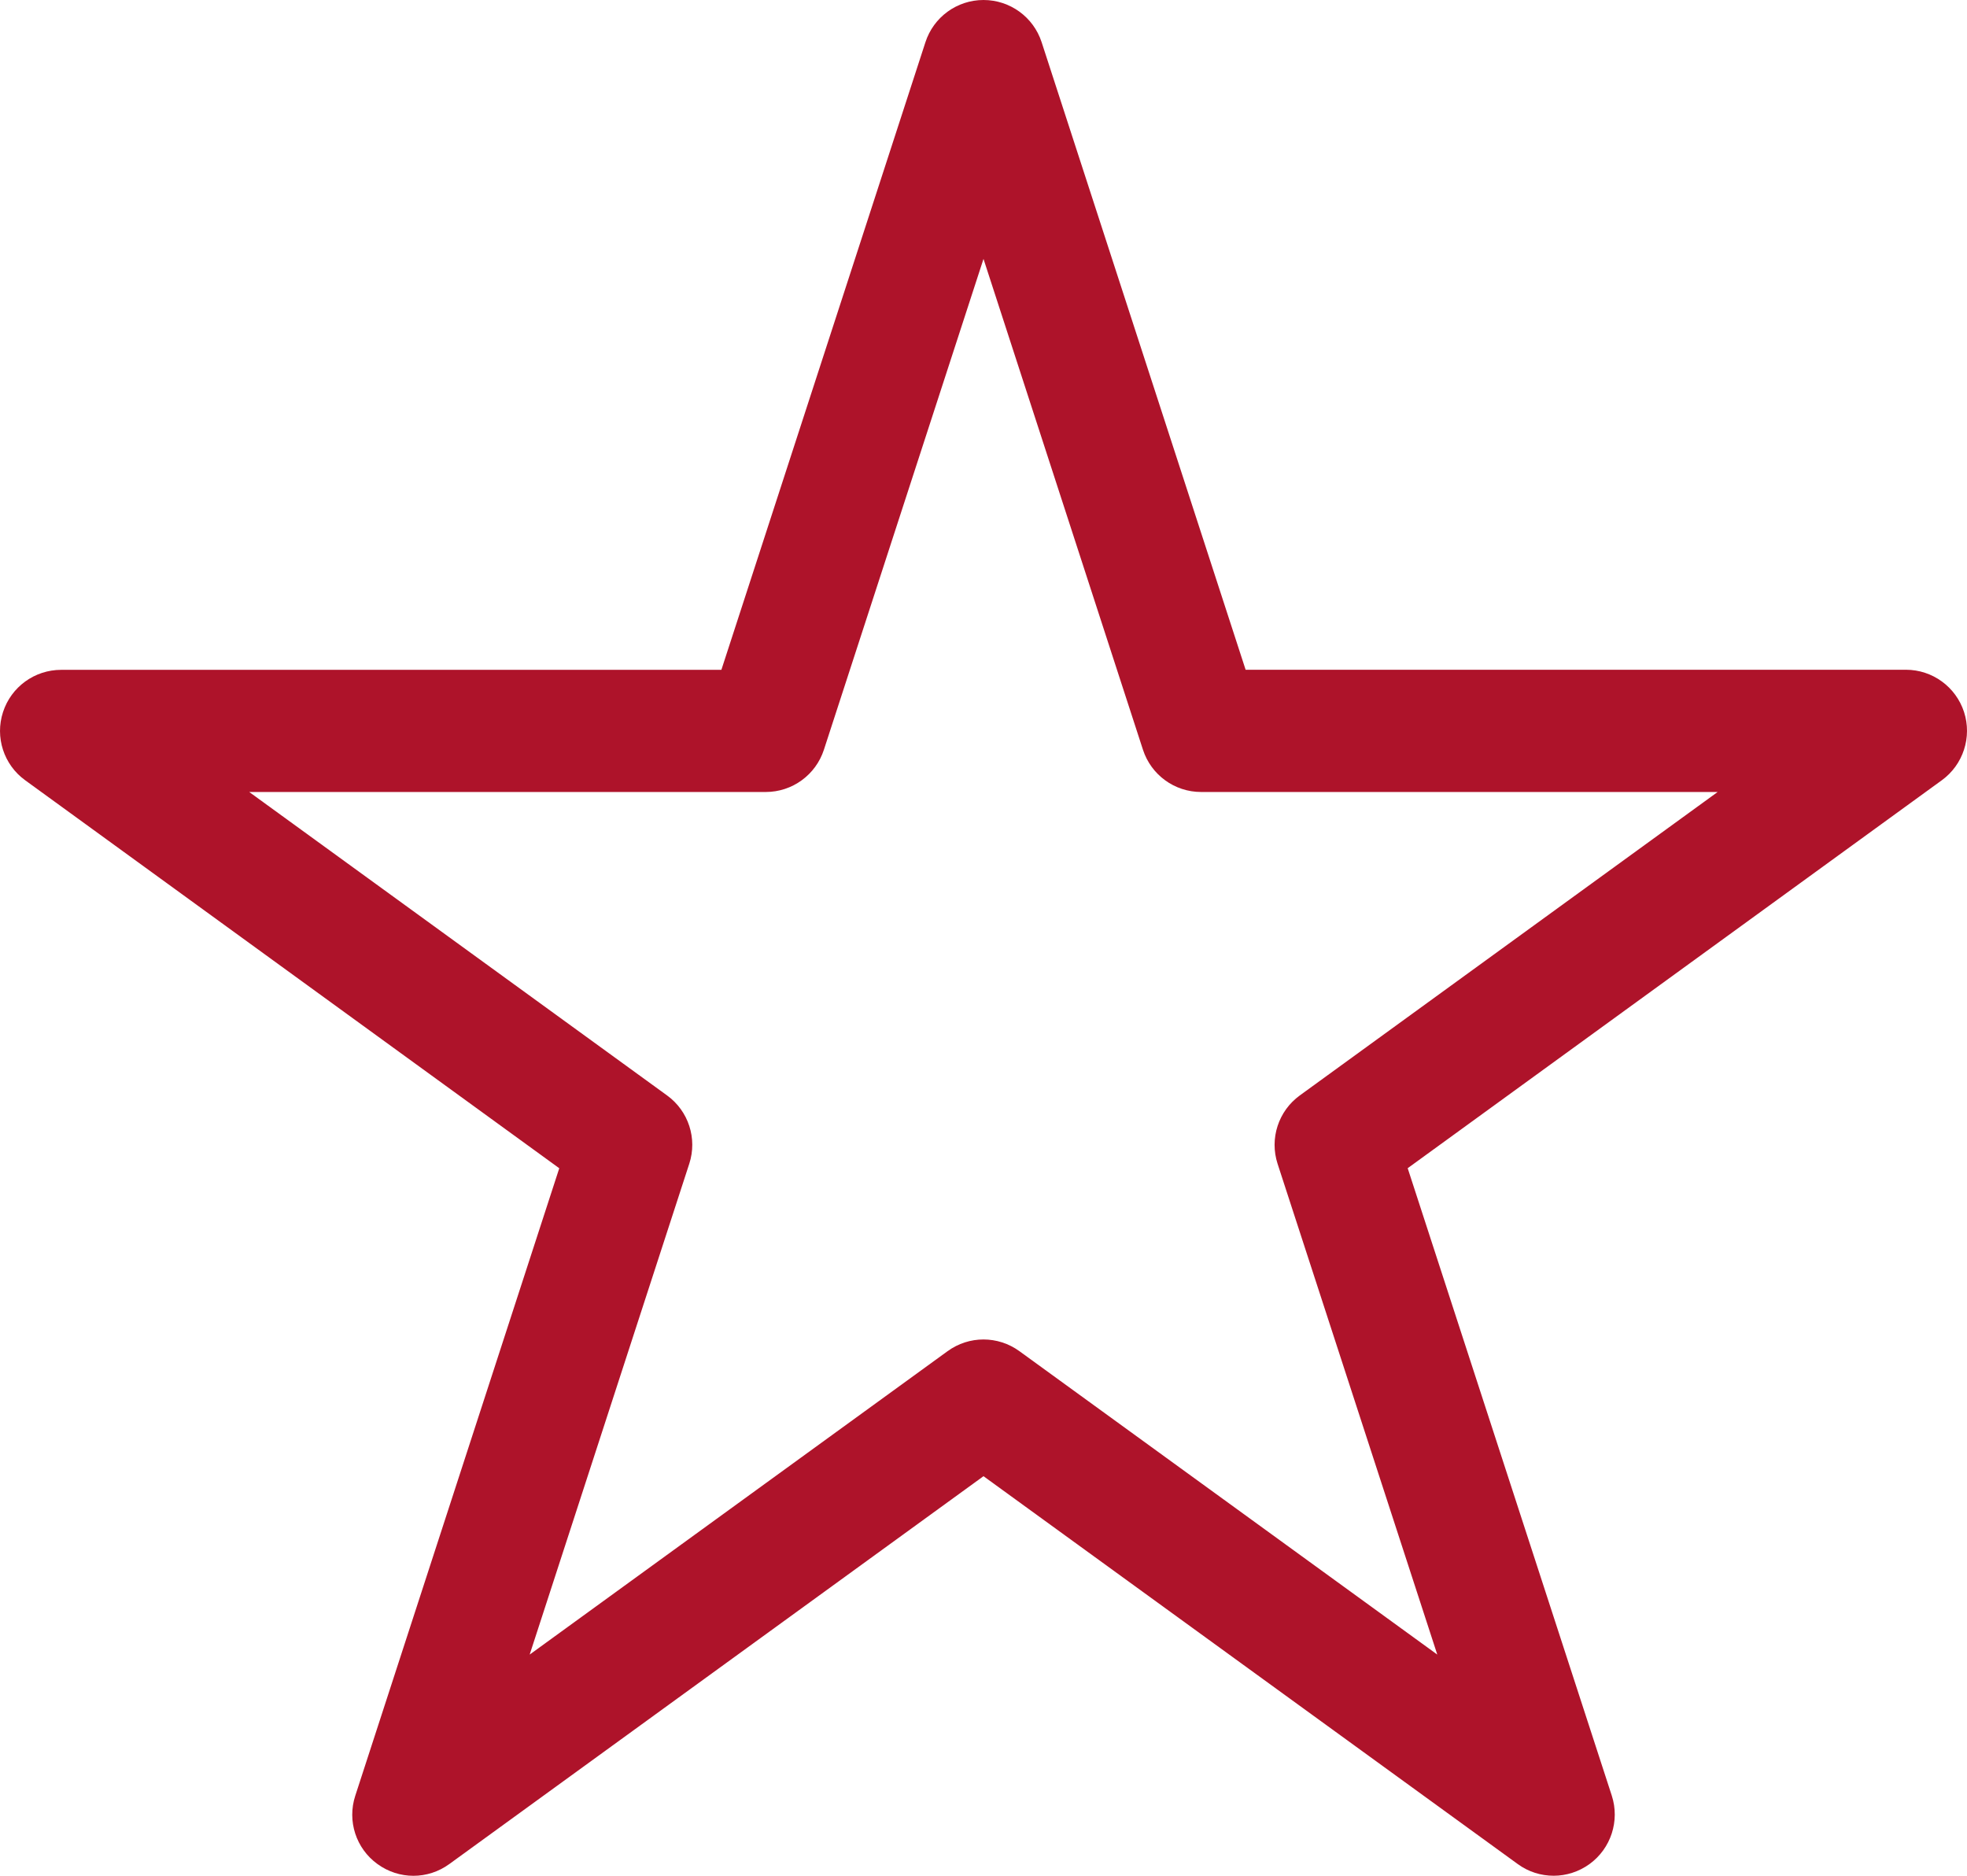 <?xml version="1.0" encoding="utf-8"?>
<svg xmlns="http://www.w3.org/2000/svg" xmlns:xlink="http://www.w3.org/1999/xlink" width="43px" height="41px" viewBox="0 0 43 41" version="1.1">
    
    <title>Fill 1</title>
    <desc>Created with Sketch.</desc>
    <g id="Page-1" stroke="none" stroke-width="1" fill="none" fill-rule="evenodd">
        <g id="Conversion-Tool---Open" transform="translate(-302, -145)" fill="#AE132A">
            <g id="Group-7" transform="translate(10, 145)">
                <g id="Group-5" transform="translate(246, 0)">
                    <g id="Group-3" transform="translate(46, 0)">
                        <path d="M5.448,17.311 L14.583,23.944 C15.052,24.284 15.247,24.887 15.068,25.436 L11.579,36.165 L20.714,29.534 C21.184,29.192 21.815,29.192 22.286,29.534 L31.42,36.165 L27.929,25.438 C27.75,24.887 27.946,24.284 28.414,23.944 L37.549,17.311 L26.257,17.311 C25.677,17.311 25.165,16.938 24.986,16.388 L21.5,5.659 L18.011,16.388 C17.832,16.938 17.319,17.311 16.74,17.311 L5.448,17.311 Z M33.964,40.999 C33.687,40.999 33.413,40.915 33.178,40.743 L21.5,32.266 L9.823,40.743 C9.353,41.086 8.722,41.086 8.251,40.743 C7.782,40.404 7.587,39.801 7.766,39.252 L12.226,25.535 L0.551,17.055 C0.082,16.716 -0.113,16.113 0.066,15.564 C0.245,15.013 0.758,14.641 1.337,14.641 L15.77,14.641 L20.23,0.924 C20.408,0.374 20.92,0 21.5,0 C22.08,0 22.592,0.373 22.771,0.923 L27.23,14.639 L41.664,14.639 C42.244,14.639 42.755,15.012 42.935,15.562 C43.113,16.111 42.917,16.715 42.45,17.054 L30.773,25.534 L35.235,39.249 C35.413,39.799 35.216,40.403 34.75,40.742 C34.515,40.913 34.238,40.999 33.964,40.999 Z" id="Fill-1"/>
                    </g>
                </g>
            </g>
        </g>
    </g>
</svg>